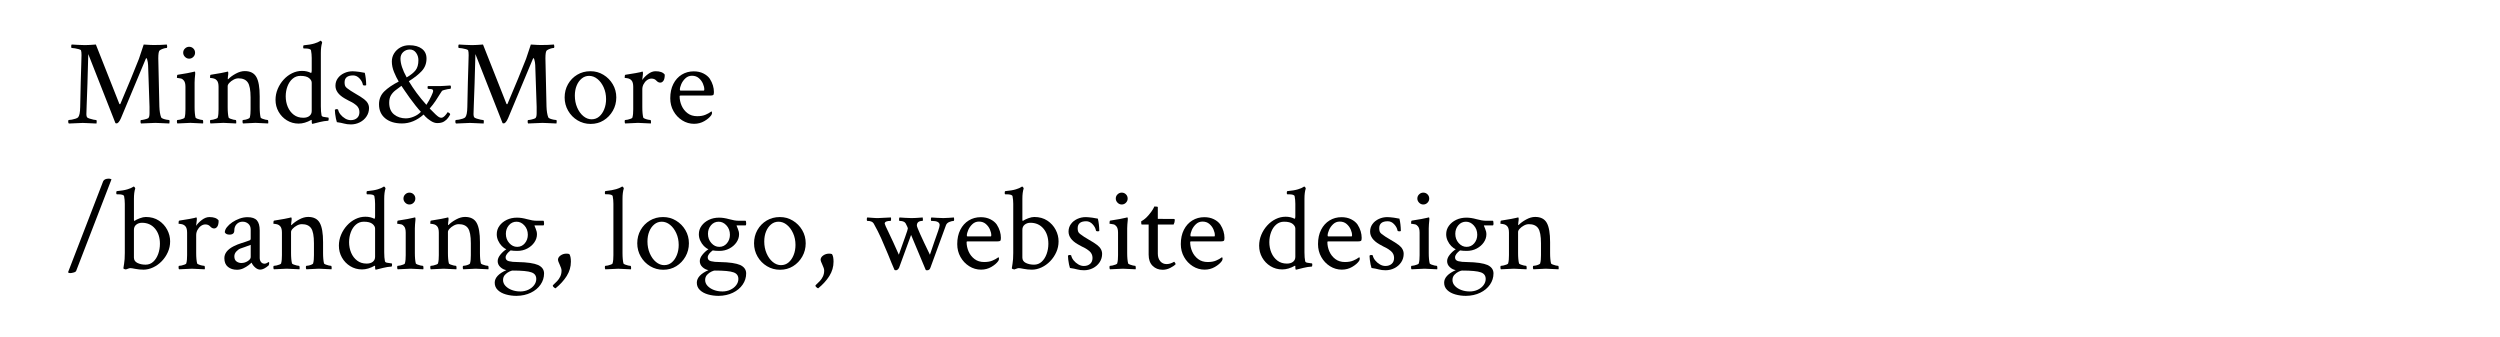 <?xml version="1.0" encoding="UTF-8"?><svg id="Layer_2" xmlns="http://www.w3.org/2000/svg" viewBox="0 0 1440 193.89"><defs><style>.cls-1{fill:#fff;}</style></defs><g id="Layer_1-2"><rect class="cls-1" width="1440" height="193.89"/><g><path d="m39.62,71.11c-.23-.23-.34-.57-.34-1.03,0-.64.11-.96.34-.96.46,0,1.05-.07,1.78-.21.73-.14,1.44-.32,2.12-.55.68-.23,1.16-.48,1.44-.75.77-.82,1.18-2.8,1.23-5.95.09-5.29.19-10.04.31-14.25.11-4.21.22-7.68.31-10.39.09-2.71.14-4.45.14-5.23,0-1.23-.09-2.14-.27-2.73-.09-.27-.49-.51-1.2-.72-.71-.21-1.47-.38-2.29-.51s-1.46-.21-1.91-.21c-.18,0-.27-.32-.27-.96,0-.5.09-.84.27-1.03,1.09.05,2.3.11,3.62.21,1.32.09,2.67.14,4.03.14.87,0,1.81-.03,2.84-.1s2.18-.15,3.45-.24c.36,1,4.88,12.42,13.54,34.25.09.09.18.14.27.14.18,0,.3-.09.34-.27,2.23-5.24,4.24-10.03,6.02-14.36,1.78-4.33,3.33-8.18,4.65-11.55l2.73-8.2c1.46.09,2.65.16,3.59.21.93.05,1.63.07,2.08.07,1.41,0,2.76-.02,4.03-.07,1.28-.04,2.48-.11,3.62-.21.14.41.21.75.21,1.03,0,.64-.11.96-.34.96h-.14c-.5,0-1.16.15-1.98.44-.82.3-1.44.6-1.85.92-.55.41-.82,1.94-.82,4.58l.62,27.75c.09,2.64.43,4.74,1.03,6.29.14.27.5.52,1.09.75.59.23,1.24.41,1.95.55.71.14,1.22.21,1.54.21.18,0,.27.32.27.96,0,.32-.05.66-.14,1.03-2.28-.09-4.09-.17-5.43-.24-1.34-.07-2.25-.1-2.7-.1l-8.2.34c-.18-.18-.27-.55-.27-1.09,0-.59.09-.89.27-.89.46,0,1.15-.11,2.08-.34.93-.23,1.61-.46,2.02-.68.55-.36.82-1.34.82-2.94v-3.62l-.82-24.06c0-.5-.06-1.06-.17-1.67-.11-.62-.24-1.16-.38-1.64s-.3-.72-.48-.72c-.09,0-.21.16-.34.48l-14.29,34.18c-.87,1.96-1.71,2.94-2.53,2.94-.05,0-.25-.05-.62-.14l-15.65-39.79c-.14,6.43-.3,12.16-.48,17.19-.18,5.04-.33,9.08-.44,12.13-.11,3.05-.17,4.83-.17,5.33,0,.82.14,1.41.41,1.78.18.23.64.47,1.37.72.73.25,1.49.46,2.29.62.8.16,1.33.24,1.61.24.18,0,.27.34.27,1.03,0,.27-.05.59-.14.96-2.28-.09-4.08-.17-5.4-.24-1.32-.07-2.17-.1-2.53-.1l-8,.34Z"/><path d="m102.17,71.11c-.18-.18-.27-.57-.27-1.16,0-.55.09-.82.27-.82.36,0,.87-.07,1.5-.21.64-.14,1.23-.32,1.78-.55.55-.23.84-.43.89-.62.18-.64.31-1.37.38-2.19s.1-1.69.1-2.6v-12.92c0-1.73-.32-2.96-.96-3.69-.46-.59-1-.97-1.64-1.13-.64-.16-1.19-.25-1.64-.27-.46-.02-.68-.08-.68-.17,0-1.09.14-1.66.41-1.71,2.42-.36,4.26-.67,5.54-.92,1.28-.25,2.42-.49,3.42-.72l.82-.21c.18-.04.3.14.34.55.04.41.04.71,0,.89-.09.91-.17,1.78-.24,2.6s-.1,1.6-.1,2.32v14.08c0,1.32.04,2.48.14,3.49.09,1,.23,1.87.41,2.6.09.18.41.39.96.62.55.23,1.14.41,1.78.55.64.14,1.09.21,1.37.21.14,0,.23.27.27.82.04.55.02.93-.07,1.16l-7.31-.34-7.45.34Zm6.77-37.32c-.91,0-1.71-.34-2.39-1.03s-1.03-1.48-1.03-2.39c0-.96.34-1.77,1.03-2.43.68-.66,1.48-.99,2.39-.99.96,0,1.77.33,2.43.99.66.66.99,1.47.99,2.43s-.33,1.71-.99,2.39c-.66.68-1.47,1.03-2.43,1.03Z"/><path d="m121.24,71.11c-.18-.18-.27-.57-.27-1.16,0-.55.09-.82.27-.82.36,0,.87-.07,1.5-.21.64-.14,1.23-.32,1.78-.55.55-.23.84-.43.89-.62.18-.64.31-1.37.38-2.19s.1-1.69.1-2.6v-12.92c0-1.73-.32-2.96-.96-3.69-.46-.55-.99-.91-1.61-1.09-.62-.18-1.16-.28-1.64-.31-.48-.02-.72-.08-.72-.17,0-1.09.14-1.66.41-1.71,2.42-.36,4.38-.69,5.88-.99,1.5-.3,2.44-.49,2.8-.58l1.09-.27c.18-.04.3.14.34.55.04.41.04.71,0,.89-.09.64-.16,1.19-.21,1.64-.05.46-.07.82-.07,1.09,0,.18.04.27.14.27.04,0,.11-.04.21-.14,1.05-1.09,2.47-2.13,4.27-3.11,1.8-.98,3.52-1.47,5.16-1.47,3.19,0,5.42,1.14,6.7,3.42,1.28,2.28,1.91,5.97,1.91,11.07v6.22c0,1.32.04,2.48.14,3.49.09,1,.23,1.87.41,2.6.09.18.41.39.96.62.55.23,1.14.41,1.78.55.64.14,1.09.21,1.37.21.14,0,.23.27.27.82.04.55.02.93-.07,1.16l-7.31-.34-7.18.34c-.18-.18-.27-.57-.27-1.16,0-.55.09-.82.27-.82.36,0,.84-.07,1.44-.21.59-.14,1.14-.32,1.64-.55.5-.23.77-.43.82-.62.18-.64.31-1.37.38-2.19s.1-1.69.1-2.6v-6.84c0-4.24-.55-7.13-1.64-8.68-1.09-1.55-2.87-2.32-5.33-2.32-.96,0-1.91.26-2.87.79-.96.52-1.75,1.13-2.39,1.81-.64.68-.96,1.32-.96,1.91v12.03c0,1.32.04,2.48.14,3.49.09,1,.23,1.87.41,2.6.09.18.41.39.96.62.55.23,1.14.41,1.78.55.64.14,1.09.21,1.37.21.14,0,.23.27.27.82.04.55.02.93-.07,1.16l-7.31-.34-7.45.34Z"/><path d="m179.96,71.32c-.27,0-.41-.39-.41-1.16v-.82c0-.23-.09-.32-.27-.27-2.51,1.41-4.92,2.12-7.25,2.12-2.51,0-4.77-.63-6.8-1.88-2.03-1.25-3.62-2.92-4.79-4.99-1.16-2.07-1.74-4.34-1.74-6.8,0-2.19.42-4.28,1.26-6.29.84-2,1.98-3.79,3.42-5.37s3.06-2.8,4.89-3.69c1.82-.89,3.71-1.33,5.67-1.33s3.67.39,5.13,1.16c.32,0,.48-.41.48-1.23v-7.38c0-1.55-.14-3.01-.41-4.38-.18-.73-1.34-1.09-3.49-1.09h-.62c-.27,0-.41-.25-.41-.75,0-.73.14-1.09.41-1.09,2.55-.23,4.57-.57,6.05-1.03,1.48-.46,2.54-.91,3.18-1.37l.27-.21h.14c.18,0,.36.13.55.38.18.25.3.49.34.72-.5,1.5-.75,3.49-.75,5.95v30.76c0,2.14.14,3.87.41,5.2.14.46.54.74,1.2.85.66.11,1.36.22,2.08.31l.62.07c.14.05.21.32.21.82,0,.68-.14,1.03-.41,1.03-1.5.09-3.05.33-4.65.72-1.6.39-2.83.69-3.69.92l-.62.14Zm-5.33-3.49c1.55,0,2.76-.35,3.62-1.06.87-.71,1.3-1.65,1.3-2.84v-16.27c0-.96-.51-1.86-1.54-2.7-1.03-.84-2.68-1.26-4.96-1.26-1.73,0-3.24.55-4.51,1.64-1.28,1.09-2.26,2.54-2.94,4.34-.68,1.8-1.03,3.75-1.03,5.84s.4,4.22,1.2,6.08c.8,1.87,1.95,3.37,3.45,4.51,1.5,1.14,3.3,1.71,5.4,1.71Z"/><path d="m202.04,71.66c-1.41,0-2.69-.16-3.83-.48-1.14-.32-2.53-.59-4.17-.82-.18-.5-.37-1.18-.55-2.05-.18-.87-.33-1.78-.44-2.73-.11-.96-.17-1.73-.17-2.32.36-.27.64-.41.82-.41.68,0,1.05.14,1.09.41.18.91.64,1.82,1.37,2.73.73.91,1.62,1.67,2.67,2.29,1.05.62,2.12.92,3.21.92,1.46,0,2.65-.4,3.59-1.2.93-.8,1.4-1.95,1.4-3.45,0-1.59-.62-2.92-1.85-3.96-.96-.77-1.77-1.33-2.43-1.67-.66-.34-1.3-.66-1.91-.96-.62-.3-1.38-.72-2.29-1.26-3.55-2.05-5.33-4.49-5.33-7.31,0-1.64.46-3.09,1.37-4.34.91-1.25,2.13-2.23,3.66-2.94,1.53-.71,3.16-1.06,4.89-1.06.5,0,1.07.03,1.71.1.64.07,1.34.15,2.12.24.77.14,1.41.25,1.91.34.5.09.91.16,1.23.21.5,2.1.77,4.42.82,6.97,0,.23-.3.34-.89.34-.64,0-.98-.16-1.03-.48-.23-1.28-.88-2.48-1.95-3.62-1.07-1.14-2.29-1.71-3.66-1.71-3.28,0-4.92,1.34-4.92,4.03,0,.68.08,1.29.24,1.81.16.52.54,1.01,1.13,1.47,1.41,1.09,3.09,2.19,5.02,3.28,1.94,1.09,3.54,2.12,4.82,3.08,1.91,1.46,2.87,3.17,2.87,5.13,0,1.78-.48,3.38-1.44,4.82s-2.23,2.56-3.83,3.38c-1.6.82-3.35,1.23-5.26,1.23Z"/><path d="m231.57,71.11c-4.06,0-7.28-.98-9.67-2.94-2.39-1.96-3.59-4.65-3.59-8.07,0-2.96,1-5.43,3.01-7.42,2-1.98,4.79-3.88,8.34-5.71-.96-1.59-1.86-3.42-2.7-5.47-.84-2.05-1.26-4.08-1.26-6.08,0-1.73.44-3.3,1.33-4.72.89-1.41,2.08-2.54,3.59-3.38,1.5-.84,3.21-1.26,5.13-1.26,3.05,0,5.47.67,7.25,2.02,1.78,1.34,2.67,3.22,2.67,5.64,0,2.78-.89,5.15-2.67,7.11-1.78,1.96-4.28,3.94-7.52,5.95,1.32,2.23,2.83,4.49,4.51,6.77,1.69,2.28,3.55,4.56,5.61,6.84.59-.87,1.12-1.72,1.57-2.56.46-.84.87-1.65,1.23-2.43.73-1.5,1.09-2.51,1.09-3.01,0-.64-.38-.99-1.13-1.06s-1.4-.12-1.95-.17c-.09-.27-.14-.55-.14-.82,0-.36.07-.62.21-.75h5.4c1.59,0,3.02-.04,4.27-.14,1.25-.09,2.33-.16,3.25-.21.23.14.34.43.34.89,0,.68-.14,1.03-.41,1.03-.37,0-.88.07-1.54.21-.66.14-1.29.29-1.88.44-.59.16-1.03.33-1.3.51-.18.18-.59.81-1.23,1.88-.64,1.07-1.46,2.36-2.46,3.86-1,1.5-2.14,2.99-3.42,4.44,1.46,1.5,2.59,2.63,3.38,3.38.8.75,1.44,1.26,1.91,1.54s.95.41,1.4.41c.64,0,1.33-.39,2.08-1.16.75-.77,1.24-1.44,1.47-1.98.36,0,.72.14,1.06.41s.51.55.51.82c-.27.55-.68,1.21-1.23,1.98-.55.78-1.31,1.47-2.29,2.08-.98.62-2.29.92-3.93.92-1.19,0-2.43-.42-3.73-1.26-1.3-.84-2.31-1.65-3.04-2.43l-1.09-1.23c-3.87,3.42-8.02,5.13-12.44,5.13Zm2.32-2.94c1.41,0,2.93-.34,4.55-1.03,1.62-.68,2.95-1.59,4-2.73-.87-.91-1.88-2.1-3.04-3.55-1.16-1.46-2.3-2.96-3.42-4.51-1.12-1.55-2.08-2.94-2.91-4.17l-1.85-2.73c-1.28.91-2.45,1.79-3.52,2.63-1.07.84-1.93,1.81-2.56,2.91-.64,1.09-.96,2.48-.96,4.17,0,3.01.93,5.26,2.8,6.77,1.87,1.5,4.17,2.26,6.9,2.26Zm.34-23.58c2.37-1.37,4.09-2.75,5.16-4.14,1.07-1.39,1.61-3.32,1.61-5.78,0-1.64-.46-3.08-1.37-4.31-.91-1.23-2.1-1.85-3.55-1.85s-2.78.49-3.83,1.47c-1.05.98-1.57,2.25-1.57,3.79,0,2.92,1.18,6.52,3.55,10.8Z"/><path d="m262.61,71.11c-.23-.23-.34-.57-.34-1.03,0-.64.11-.96.34-.96.46,0,1.05-.07,1.78-.21.73-.14,1.44-.32,2.12-.55.68-.23,1.16-.48,1.44-.75.77-.82,1.18-2.8,1.23-5.95.09-5.29.19-10.04.31-14.25.11-4.21.22-7.68.31-10.39.09-2.71.14-4.45.14-5.23,0-1.23-.09-2.14-.27-2.73-.09-.27-.49-.51-1.2-.72-.71-.21-1.47-.38-2.29-.51s-1.46-.21-1.91-.21c-.18,0-.27-.32-.27-.96,0-.5.09-.84.27-1.03,1.09.05,2.3.11,3.62.21,1.32.09,2.67.14,4.03.14.87,0,1.81-.03,2.84-.1s2.18-.15,3.45-.24c.36,1,4.88,12.42,13.54,34.25.09.09.18.14.27.14.18,0,.3-.09.34-.27,2.23-5.24,4.24-10.03,6.02-14.36,1.78-4.33,3.33-8.18,4.65-11.55l2.73-8.2c1.46.09,2.65.16,3.59.21.93.05,1.63.07,2.08.07,1.41,0,2.76-.02,4.03-.07,1.28-.04,2.48-.11,3.62-.21.14.41.21.75.21,1.03,0,.64-.11.96-.34.96h-.14c-.5,0-1.16.15-1.98.44-.82.3-1.44.6-1.85.92-.55.41-.82,1.94-.82,4.58l.62,27.75c.09,2.64.43,4.74,1.03,6.29.14.27.5.52,1.09.75.59.23,1.24.41,1.95.55.71.14,1.22.21,1.54.21.18,0,.27.32.27.96,0,.32-.05.66-.14,1.03-2.28-.09-4.09-.17-5.43-.24-1.34-.07-2.25-.1-2.7-.1l-8.2.34c-.18-.18-.27-.55-.27-1.09,0-.59.09-.89.27-.89.46,0,1.15-.11,2.08-.34.93-.23,1.61-.46,2.02-.68.55-.36.82-1.34.82-2.94v-3.62l-.82-24.06c0-.5-.06-1.06-.17-1.67-.11-.62-.24-1.16-.38-1.64s-.3-.72-.48-.72c-.09,0-.21.16-.34.48l-14.29,34.18c-.87,1.96-1.71,2.94-2.53,2.94-.05,0-.25-.05-.62-.14l-15.65-39.79c-.14,6.43-.3,12.16-.48,17.19-.18,5.04-.33,9.08-.44,12.13-.11,3.05-.17,4.83-.17,5.33,0,.82.14,1.41.41,1.78.18.23.64.47,1.37.72.73.25,1.49.46,2.29.62.8.16,1.33.24,1.61.24.18,0,.27.34.27,1.03,0,.27-.05.59-.14.96-2.28-.09-4.08-.17-5.4-.24-1.32-.07-2.17-.1-2.53-.1l-8,.34Z"/><path d="m340.2,71.38c-2.73,0-5.24-.68-7.52-2.05-2.28-1.37-4.09-3.21-5.43-5.54-1.34-2.32-2.02-4.88-2.02-7.66s.65-5.38,1.95-7.66c1.3-2.28,3.06-4.09,5.3-5.43,2.23-1.34,4.76-2.02,7.59-2.02s5.23.68,7.49,2.05,4.06,3.19,5.4,5.47c1.34,2.28,2.02,4.81,2.02,7.59s-.66,5.33-1.98,7.66c-1.32,2.32-3.09,4.17-5.3,5.54-2.21,1.37-4.71,2.05-7.49,2.05Zm.62-2.67c1.64,0,3.08-.52,4.31-1.57,1.23-1.05,2.2-2.46,2.91-4.24.71-1.78,1.06-3.71,1.06-5.81,0-2.46-.46-4.71-1.37-6.73-.91-2.03-2.11-3.65-3.59-4.85-1.48-1.21-3.09-1.81-4.82-1.81-1.6,0-3.02.51-4.27,1.54-1.25,1.03-2.22,2.39-2.91,4.1s-1.03,3.63-1.03,5.78c0,2.46.44,4.73,1.33,6.8.89,2.07,2.07,3.73,3.55,4.96,1.48,1.23,3.09,1.85,4.82,1.85Z"/><path d="m360.09,71.11c-.18-.18-.27-.57-.27-1.16,0-.55.09-.82.27-.82.36,0,.87-.07,1.5-.21.64-.14,1.23-.32,1.78-.55.55-.23.84-.43.89-.62.18-.64.31-1.37.38-2.19s.1-1.69.1-2.6v-12.92c0-1.73-.32-2.96-.96-3.69-.46-.55-.99-.91-1.61-1.09-.62-.18-1.16-.28-1.64-.31-.48-.02-.72-.08-.72-.17,0-1.09.14-1.66.41-1.71,4.97-.77,7.84-1.28,8.61-1.5l1.16-.34c.18-.04.3.14.34.55.04.41.04.71,0,.89l-.41,3.42c.82-1.23,1.95-2.38,3.38-3.45,1.44-1.07,2.86-1.61,4.27-1.61,2.64,0,4.42.66,5.33,1.98,0,1.6-.25,2.76-.75,3.49-.5.73-1.12,1.09-1.85,1.09-.82,0-1.57-.39-2.26-1.16-.68-.77-1.62-1.16-2.8-1.16-.91,0-1.78.31-2.6.92s-1.47,1.39-1.95,2.32c-.48.93-.72,1.9-.72,2.91v10.25c0,1.32.04,2.48.14,3.49.09,1,.23,1.87.41,2.6.09.18.41.39.96.62.55.23,1.15.41,1.81.55.66.14,1.13.21,1.4.21.14,0,.23.27.27.82.04.55.02.93-.07,1.16l-7.38-.34-7.45.34Z"/><path d="m399.87,71.32c-2.51,0-4.81-.66-6.9-1.98-2.1-1.32-3.77-3.09-5.02-5.3-1.25-2.21-1.88-4.68-1.88-7.42,0-3.19.59-5.95,1.78-8.27,1.18-2.32,2.8-4.11,4.85-5.37,2.05-1.25,4.35-1.88,6.9-1.88,2.1,0,3.94.4,5.54,1.2,1.59.8,2.83,1.81,3.69,3.04.82,1.28,1.42,2.56,1.81,3.86.39,1.3.58,2.59.58,3.86,0,.91-.14,1.47-.41,1.67s-.8.31-1.57.31h-17.23c-.37,0-.55.11-.55.34,0,1.91.39,3.75,1.16,5.5.77,1.75,1.91,3.2,3.42,4.34,1.5,1.14,3.35,1.71,5.54,1.71,1.91,0,3.52-.28,4.82-.85,1.3-.57,2.24-1.08,2.84-1.54l.48-.34c.27,0,.41.3.41.89,0,.32-.14.73-.41,1.23-.91,1.28-2.26,2.43-4.03,3.45s-3.71,1.54-5.81,1.54Zm-7.86-19.14h13.33c.23,0,.34-.23.34-.68,0-1-.26-2.11-.79-3.32-.52-1.21-1.31-2.27-2.36-3.18-1.05-.91-2.37-1.37-3.96-1.37-1.46,0-2.71.49-3.76,1.47-1.05.98-1.85,2.1-2.39,3.35-.55,1.25-.82,2.34-.82,3.25,0,.32.14.48.41.48Z"/><path d="m40.44,157.3c-.23,0-.43-.02-.62-.07-.18-.05-.39-.18-.62-.41l20.23-52.43c.46-1,1.57-1.5,3.35-1.5.41,0,.89.14,1.44.41l-20.23,52.43c-.09.55-.57.95-1.44,1.2-.87.25-1.57.38-2.12.38Z"/><path d="m82.55,155.32c-1.55,0-3.07-.15-4.55-.44-1.48-.3-2.45-.44-2.91-.44-.41,0-.91.13-1.5.38-.59.25-.96.38-1.09.38-.18,0-.47-.07-.85-.21-.39-.14-.58-.3-.58-.48,0-.27.14-1.15.41-2.63.27-1.48.41-3.54.41-6.19v-28.3c0-1.55-.14-3.01-.41-4.38-.18-.73-1.34-1.09-3.49-1.09h-.62c-.27,0-.41-.25-.41-.75,0-.73.14-1.09.41-1.09,2.55-.23,4.57-.57,6.05-1.03,1.48-.46,2.54-.91,3.18-1.37l.27-.21h.14c.18,0,.36.13.55.38.18.25.3.49.34.72-.5,1.5-.75,3.49-.75,5.95v11.96c0,.5.07.75.21.75.04,0,.08-.01.1-.03s.06-.03.1-.03c.64-.46,1.62-.93,2.94-1.44,1.32-.5,2.48-.75,3.49-.75,2.92,0,5.42.7,7.52,2.08,2.1,1.39,3.7,3.16,4.82,5.3,1.12,2.14,1.67,4.35,1.67,6.63s-.43,4.26-1.3,6.22c-.87,1.96-2.04,3.7-3.52,5.23-1.48,1.53-3.14,2.72-4.99,3.59-1.85.87-3.73,1.3-5.64,1.3Zm1.3-2.87c1.73,0,3.21-.57,4.44-1.71,1.23-1.14,2.18-2.63,2.84-4.48.66-1.85.99-3.79.99-5.84,0-3.6-.95-6.52-2.84-8.75-1.89-2.23-4.39-3.35-7.49-3.35-1.28,0-2.37.35-3.28,1.06-.91.71-1.37,1.72-1.37,3.04v15.93c0,1.41.67,2.45,2.02,3.11,1.34.66,2.91.99,4.68.99Z"/><path d="m103.12,155.11c-.18-.18-.27-.57-.27-1.16,0-.55.09-.82.27-.82.36,0,.87-.07,1.5-.21.64-.14,1.23-.32,1.78-.55.55-.23.84-.43.89-.62.18-.64.31-1.37.38-2.19s.1-1.69.1-2.6v-12.92c0-1.73-.32-2.96-.96-3.69-.46-.55-.99-.91-1.61-1.09-.62-.18-1.16-.28-1.64-.31-.48-.02-.72-.08-.72-.17,0-1.09.14-1.66.41-1.71,4.97-.77,7.84-1.28,8.61-1.5l1.16-.34c.18-.04.3.14.34.55.04.41.04.71,0,.89l-.41,3.42c.82-1.23,1.95-2.38,3.38-3.45,1.44-1.07,2.86-1.61,4.27-1.61,2.64,0,4.42.66,5.33,1.98,0,1.6-.25,2.76-.75,3.49-.5.73-1.12,1.09-1.85,1.09-.82,0-1.57-.39-2.26-1.16-.68-.77-1.62-1.16-2.8-1.16-.91,0-1.78.31-2.6.92s-1.47,1.39-1.95,2.32c-.48.93-.72,1.9-.72,2.91v10.25c0,1.32.04,2.48.14,3.49.09,1,.23,1.87.41,2.6.09.18.41.39.96.62.55.23,1.15.41,1.81.55.66.14,1.13.21,1.4.21.14,0,.23.27.27.82.04.55.02.93-.07,1.16l-7.38-.34-7.45.34Z"/><path d="m136.48,155.38c-2.1,0-3.83-.56-5.2-1.67-1.37-1.12-2.05-2.79-2.05-5.02,0-2.73,1.78-5.01,5.33-6.84,1.55-.77,3.09-1.39,4.61-1.85,1.53-.46,3.06-.98,4.61-1.57.41-.14.62-.48.62-1.03v-5.13c0-1.46-.46-2.59-1.37-3.38-.91-.8-2.01-1.2-3.28-1.2-1.37,0-2.51.47-3.42,1.4-.91.93-1.37,2.15-1.37,3.66,0,1.6-.93,2.39-2.8,2.39-1.32,0-2.21-.43-2.67-1.3,0-.96.4-1.95,1.2-2.97.8-1.03,1.83-1.97,3.11-2.84,1.28-.87,2.68-1.57,4.2-2.12,1.53-.55,3.04-.82,4.55-.82,2.51,0,4.31.6,5.4,1.81,1.09,1.21,1.64,3.16,1.64,5.84v15.79c0,.96.25,1.75.75,2.39.5.64,1.18.96,2.05.96.59,0,1.39-.32,2.39-.96.18,0,.27.18.27.55,0,.59-.11,1.07-.34,1.44-1.87,1.6-3.46,2.39-4.79,2.39-1.05,0-2.05-.43-3.01-1.3-.96-.87-1.62-1.78-1.98-2.73-.23.18-.51.42-.85.72-.34.3-.63.54-.85.72-.96.73-1.99,1.36-3.11,1.88-1.12.52-2.34.79-3.66.79Zm2.6-3.9c1.28,0,2.48-.36,3.62-1.09,1.14-.73,1.71-1.5,1.71-2.32v-7.04c-1.19.46-2.31.87-3.38,1.23-1.07.37-1.93.66-2.56.89-.82.32-1.61.89-2.36,1.71s-1.13,1.75-1.13,2.8c0,1.37.42,2.35,1.26,2.94.84.59,1.79.89,2.84.89Z"/><path d="m157.74,155.11c-.18-.18-.27-.57-.27-1.16,0-.55.09-.82.27-.82.36,0,.87-.07,1.5-.21.64-.14,1.23-.32,1.78-.55.55-.23.84-.43.89-.62.18-.64.31-1.37.38-2.19s.1-1.69.1-2.6v-12.92c0-1.73-.32-2.96-.96-3.69-.46-.55-.99-.91-1.61-1.09-.62-.18-1.16-.28-1.64-.31-.48-.02-.72-.08-.72-.17,0-1.09.14-1.66.41-1.71,2.42-.36,4.38-.69,5.88-.99,1.5-.3,2.44-.49,2.8-.58l1.09-.27c.18-.04.3.14.34.55.04.41.04.71,0,.89-.09.64-.16,1.19-.21,1.64-.05.46-.07.82-.07,1.09,0,.18.04.27.14.27.04,0,.11-.04.21-.14,1.05-1.09,2.47-2.13,4.27-3.11,1.8-.98,3.52-1.47,5.16-1.47,3.19,0,5.42,1.14,6.7,3.42,1.28,2.28,1.91,5.97,1.91,11.07v6.22c0,1.32.04,2.48.14,3.49.09,1,.23,1.87.41,2.6.09.18.41.39.96.62.55.23,1.14.41,1.78.55.64.14,1.09.21,1.37.21.14,0,.23.27.27.82.04.55.02.93-.07,1.16l-7.31-.34-7.18.34c-.18-.18-.27-.57-.27-1.16,0-.55.09-.82.27-.82.36,0,.84-.07,1.44-.21.59-.14,1.14-.32,1.64-.55.5-.23.77-.43.82-.62.18-.64.31-1.37.38-2.19s.1-1.69.1-2.6v-6.84c0-4.24-.55-7.13-1.64-8.68-1.09-1.55-2.87-2.32-5.33-2.32-.96,0-1.91.26-2.87.79-.96.52-1.75,1.13-2.39,1.81-.64.68-.96,1.32-.96,1.91v12.03c0,1.32.04,2.48.14,3.49.09,1,.23,1.87.41,2.6.09.18.41.39.96.62.55.23,1.14.41,1.78.55.64.14,1.09.21,1.37.21.14,0,.23.27.27.82.04.55.02.93-.07,1.16l-7.31-.34-7.45.34Z"/><path d="m216.46,155.32c-.27,0-.41-.39-.41-1.16v-.82c0-.23-.09-.32-.27-.27-2.51,1.41-4.92,2.12-7.25,2.12-2.51,0-4.77-.63-6.8-1.88-2.03-1.25-3.62-2.92-4.79-4.99-1.16-2.07-1.74-4.34-1.74-6.8,0-2.19.42-4.28,1.26-6.29.84-2,1.98-3.79,3.42-5.37s3.06-2.8,4.89-3.69c1.82-.89,3.71-1.33,5.67-1.33s3.67.39,5.13,1.16c.32,0,.48-.41.48-1.23v-7.38c0-1.55-.14-3.01-.41-4.38-.18-.73-1.34-1.09-3.49-1.09h-.62c-.27,0-.41-.25-.41-.75,0-.73.14-1.09.41-1.09,2.55-.23,4.57-.57,6.05-1.03,1.48-.46,2.54-.91,3.18-1.37l.27-.21h.14c.18,0,.36.13.55.38.18.25.3.49.34.72-.5,1.5-.75,3.49-.75,5.95v30.76c0,2.14.14,3.87.41,5.2.14.46.54.74,1.2.85.66.11,1.36.22,2.08.31l.62.07c.14.05.21.32.21.82,0,.68-.14,1.03-.41,1.03-1.5.09-3.05.33-4.65.72-1.6.39-2.83.69-3.69.92l-.62.14Zm-5.33-3.49c1.55,0,2.76-.35,3.62-1.06.87-.71,1.3-1.65,1.3-2.84v-16.27c0-.96-.51-1.86-1.54-2.7-1.03-.84-2.68-1.26-4.96-1.26-1.73,0-3.24.55-4.51,1.64-1.28,1.09-2.26,2.54-2.94,4.34-.68,1.8-1.03,3.75-1.03,5.84s.4,4.22,1.2,6.08c.8,1.87,1.95,3.37,3.45,4.51,1.5,1.14,3.3,1.71,5.4,1.71Z"/><path d="m229.04,155.11c-.18-.18-.27-.57-.27-1.16,0-.55.09-.82.27-.82.36,0,.87-.07,1.5-.21.64-.14,1.23-.32,1.78-.55.55-.23.84-.43.89-.62.18-.64.31-1.37.38-2.19s.1-1.69.1-2.6v-12.92c0-1.73-.32-2.96-.96-3.69-.46-.59-1-.97-1.64-1.13-.64-.16-1.19-.25-1.64-.27-.46-.02-.68-.08-.68-.17,0-1.09.14-1.66.41-1.71,2.42-.36,4.26-.67,5.54-.92,1.28-.25,2.42-.49,3.42-.72l.82-.21c.18-.04.3.14.34.55.04.41.04.71,0,.89-.09.91-.17,1.78-.24,2.6s-.1,1.6-.1,2.32v14.08c0,1.32.04,2.48.14,3.49.09,1,.23,1.87.41,2.6.09.18.41.39.96.62.55.23,1.14.41,1.78.55.64.14,1.09.21,1.37.21.14,0,.23.27.27.82.04.55.02.93-.07,1.16l-7.31-.34-7.45.34Zm6.77-37.32c-.91,0-1.71-.34-2.39-1.03s-1.03-1.48-1.03-2.39c0-.96.34-1.77,1.03-2.43.68-.66,1.48-.99,2.39-.99.96,0,1.77.33,2.43.99.66.66.99,1.47.99,2.43s-.33,1.71-.99,2.39c-.66.68-1.47,1.03-2.43,1.03Z"/><path d="m248.11,155.11c-.18-.18-.27-.57-.27-1.16,0-.55.09-.82.27-.82.36,0,.87-.07,1.5-.21.64-.14,1.23-.32,1.78-.55.55-.23.84-.43.89-.62.18-.64.31-1.37.38-2.19s.1-1.69.1-2.6v-12.92c0-1.73-.32-2.96-.96-3.69-.46-.55-.99-.91-1.61-1.09-.62-.18-1.16-.28-1.64-.31-.48-.02-.72-.08-.72-.17,0-1.09.14-1.66.41-1.71,2.42-.36,4.38-.69,5.88-.99,1.5-.3,2.44-.49,2.8-.58l1.09-.27c.18-.04.3.14.34.55.04.41.04.71,0,.89-.09.64-.16,1.19-.21,1.64-.05.46-.07.82-.07,1.09,0,.18.04.27.14.27.04,0,.11-.04.21-.14,1.05-1.09,2.47-2.13,4.27-3.11,1.8-.98,3.52-1.47,5.16-1.47,3.19,0,5.42,1.14,6.7,3.42,1.28,2.28,1.91,5.97,1.91,11.07v6.22c0,1.32.04,2.48.14,3.49.09,1,.23,1.87.41,2.6.09.18.41.39.96.62.55.23,1.14.41,1.78.55.64.14,1.09.21,1.37.21.14,0,.23.27.27.82.04.55.02.93-.07,1.16l-7.31-.34-7.18.34c-.18-.18-.27-.57-.27-1.16,0-.55.09-.82.27-.82.36,0,.84-.07,1.44-.21.59-.14,1.14-.32,1.64-.55.5-.23.77-.43.82-.62.18-.64.31-1.37.38-2.19s.1-1.69.1-2.6v-6.84c0-4.24-.55-7.13-1.64-8.68-1.09-1.55-2.87-2.32-5.33-2.32-.96,0-1.91.26-2.87.79-.96.52-1.75,1.13-2.39,1.81-.64.68-.96,1.32-.96,1.91v12.03c0,1.32.04,2.48.14,3.49.09,1,.23,1.87.41,2.6.09.18.41.39.96.62.55.23,1.14.41,1.78.55.64.14,1.09.21,1.37.21.14,0,.23.27.27.82.04.55.02.93-.07,1.16l-7.31-.34-7.45.34Z"/><path d="m297.54,170.42c-2.14,0-4.18-.27-6.12-.82-1.94-.55-3.5-1.39-4.68-2.53-1.19-1.14-1.78-2.55-1.78-4.24,0-2.83,2.23-5.24,6.7-7.25-1.23-.18-2.37-.75-3.42-1.71-1.05-.96-1.57-2.12-1.57-3.49,0-1.18.51-2.42,1.54-3.69,1.03-1.28,2.18-2.32,3.45-3.14-.91-.36-1.79-.98-2.63-1.85-.84-.87-1.54-1.89-2.08-3.08-.55-1.18-.82-2.42-.82-3.69,0-1.82.52-3.45,1.57-4.89,1.05-1.44,2.45-2.57,4.2-3.42,1.75-.84,3.73-1.26,5.91-1.26,1.78,0,3.71.3,5.81.89,2.1.59,3.9.89,5.4.89h3.96c.27.05.41.62.41,1.71,0,.64-.14.96-.41.96h-4.85c-.18,0-.27.07-.27.21l.68,1.64c.5,1.14.75,2.23.75,3.28,0,1.64-.5,3.19-1.5,4.65-1,1.46-2.36,2.64-4.07,3.55-1.71.91-3.63,1.37-5.78,1.37-.73,0-1.41-.02-2.05-.07-.64-.04-1.23-.11-1.78-.21-.87.64-1.56,1.3-2.08,1.98-.52.68-.79,1.37-.79,2.05,0,1.14.64,1.87,1.91,2.19,1.28.32,2.92.48,4.92.48,2.83.05,5.23.22,7.21.51,1.98.3,3.54.7,4.68,1.2,2.28,1.09,3.42,2.71,3.42,4.85,0,2.32-.67,4.47-2.02,6.43-1.34,1.96-3.21,3.52-5.61,4.68s-5.14,1.77-8.24,1.81Zm1.98-2.53c1.82,0,3.44-.34,4.85-1.03,1.41-.68,2.52-1.57,3.32-2.67.8-1.09,1.2-2.26,1.2-3.49,0-1.91-.93-3.19-2.8-3.83-1.82-.68-5.45-1.03-10.87-1.03-.37,0-.99.21-1.88.62s-1.71,1.01-2.46,1.81c-.75.8-1.13,1.81-1.13,3.04s.48,2.42,1.44,3.42c.96,1,2.18,1.78,3.66,2.32,1.48.55,3.04.82,4.68.82Zm-1.64-25.7c1.78,0,3.25-.68,4.41-2.05s1.74-3.01,1.74-4.92c0-2.1-.65-3.87-1.95-5.33-1.3-1.46-2.81-2.19-4.55-2.19s-3.25.68-4.41,2.05-1.74,3.01-1.74,4.92c0,2.1.65,3.87,1.95,5.33,1.3,1.46,2.81,2.19,4.55,2.19Z"/><path d="m319.96,166.05c-.18,0-.49-.18-.92-.55-.43-.37-.65-.68-.65-.96,0-.14.25-.43.75-.89.5-.46,1.09-1.04,1.78-1.74.68-.71,1.28-1.57,1.78-2.6.5-1.03.75-2.18.75-3.45,0-.82-.34-1.94-1.03-3.35-.68-1.46-1.03-2.39-1.03-2.8,0-1,.5-1.86,1.5-2.56,1-.71,2.14-1.06,3.42-1.06.68,0,1.23.09,1.64.27.59.87.89,2.32.89,4.38,0,2.92-.8,5.65-2.39,8.2-1.6,2.55-3.74,4.92-6.43,7.11h-.07Z"/><path d="m348.67,155.11c-.18-.18-.27-.57-.27-1.16,0-.55.09-.82.27-.82.36,0,.87-.07,1.5-.21.64-.14,1.23-.32,1.78-.55.55-.23.84-.43.89-.62.18-.64.31-1.37.38-2.19s.1-1.69.1-2.6v-29.6c0-1.55-.14-3.01-.41-4.38-.18-.73-1.34-1.09-3.49-1.09h-.62c-.27,0-.41-.25-.41-.75,0-.73.14-1.09.41-1.09,2.73-.32,4.76-.68,6.08-1.09,1.32-.41,2.23-.77,2.73-1.09l.68-.41h.14c.18,0,.36.13.55.38.18.25.3.49.34.72-.5,1.5-.75,3.49-.75,5.95v31.17c0,1.32.04,2.48.14,3.49.09,1,.23,1.87.41,2.6.09.18.41.39.96.62.55.23,1.14.41,1.78.55.64.14,1.09.21,1.37.21.14,0,.23.27.27.82.04.55.02.93-.07,1.16l-7.31-.34-7.45.34Z"/><path d="m382.03,155.38c-2.73,0-5.24-.68-7.52-2.05-2.28-1.37-4.09-3.21-5.43-5.54-1.34-2.32-2.02-4.88-2.02-7.66s.65-5.38,1.95-7.66c1.3-2.28,3.06-4.09,5.3-5.43,2.23-1.34,4.76-2.02,7.59-2.02s5.23.68,7.49,2.05,4.06,3.19,5.4,5.47c1.34,2.28,2.02,4.81,2.02,7.59s-.66,5.33-1.98,7.66c-1.32,2.32-3.09,4.17-5.3,5.54-2.21,1.37-4.71,2.05-7.49,2.05Zm.62-2.67c1.64,0,3.08-.52,4.31-1.57,1.23-1.05,2.2-2.46,2.91-4.24.71-1.78,1.06-3.71,1.06-5.81,0-2.46-.46-4.71-1.37-6.73-.91-2.03-2.11-3.65-3.59-4.85-1.48-1.21-3.09-1.81-4.82-1.81-1.6,0-3.02.51-4.27,1.54-1.25,1.03-2.22,2.39-2.91,4.1s-1.03,3.63-1.03,5.78c0,2.46.44,4.73,1.33,6.8.89,2.07,2.07,3.73,3.55,4.96,1.48,1.23,3.09,1.85,4.82,1.85Z"/><path d="m413.95,170.42c-2.14,0-4.18-.27-6.12-.82-1.94-.55-3.5-1.39-4.68-2.53-1.19-1.14-1.78-2.55-1.78-4.24,0-2.83,2.23-5.24,6.7-7.25-1.23-.18-2.37-.75-3.42-1.71-1.05-.96-1.57-2.12-1.57-3.49,0-1.18.51-2.42,1.54-3.69,1.03-1.28,2.18-2.32,3.45-3.14-.91-.36-1.79-.98-2.63-1.85-.84-.87-1.54-1.89-2.08-3.08-.55-1.18-.82-2.42-.82-3.69,0-1.82.52-3.45,1.57-4.89,1.05-1.44,2.45-2.57,4.2-3.42,1.75-.84,3.73-1.26,5.91-1.26,1.78,0,3.71.3,5.81.89,2.1.59,3.9.89,5.4.89h3.96c.27.05.41.62.41,1.71,0,.64-.14.96-.41.96h-4.85c-.18,0-.27.07-.27.21l.68,1.64c.5,1.14.75,2.23.75,3.28,0,1.64-.5,3.19-1.5,4.65-1,1.46-2.36,2.64-4.07,3.55-1.71.91-3.63,1.37-5.78,1.37-.73,0-1.41-.02-2.05-.07-.64-.04-1.23-.11-1.78-.21-.87.64-1.56,1.3-2.08,1.98-.52.68-.79,1.37-.79,2.05,0,1.14.64,1.87,1.91,2.19,1.28.32,2.92.48,4.92.48,2.83.05,5.23.22,7.21.51,1.98.3,3.54.7,4.68,1.2,2.28,1.09,3.42,2.71,3.42,4.85,0,2.32-.67,4.47-2.02,6.43-1.34,1.96-3.21,3.52-5.61,4.68s-5.14,1.77-8.24,1.81Zm1.98-2.53c1.82,0,3.44-.34,4.85-1.03,1.41-.68,2.52-1.57,3.32-2.67.8-1.09,1.2-2.26,1.2-3.49,0-1.91-.93-3.19-2.8-3.83-1.82-.68-5.45-1.03-10.87-1.03-.37,0-.99.21-1.88.62s-1.71,1.01-2.46,1.81c-.75.8-1.13,1.81-1.13,3.04s.48,2.42,1.44,3.42c.96,1,2.18,1.78,3.66,2.32,1.48.55,3.04.82,4.68.82Zm-1.64-25.7c1.78,0,3.25-.68,4.41-2.05s1.74-3.01,1.74-4.92c0-2.1-.65-3.87-1.95-5.33-1.3-1.46-2.81-2.19-4.55-2.19s-3.25.68-4.41,2.05-1.74,3.01-1.74,4.92c0,2.1.65,3.87,1.95,5.33,1.3,1.46,2.81,2.19,4.55,2.19Z"/><path d="m449.3,155.38c-2.73,0-5.24-.68-7.52-2.05-2.28-1.37-4.09-3.21-5.43-5.54-1.34-2.32-2.02-4.88-2.02-7.66s.65-5.38,1.95-7.66c1.3-2.28,3.06-4.09,5.3-5.43,2.23-1.34,4.76-2.02,7.59-2.02s5.23.68,7.49,2.05,4.06,3.19,5.4,5.47c1.34,2.28,2.02,4.81,2.02,7.59s-.66,5.33-1.98,7.66c-1.32,2.32-3.09,4.17-5.3,5.54-2.21,1.37-4.71,2.05-7.49,2.05Zm.62-2.67c1.64,0,3.08-.52,4.31-1.57,1.23-1.05,2.2-2.46,2.91-4.24.71-1.78,1.06-3.71,1.06-5.81,0-2.46-.46-4.71-1.37-6.73-.91-2.03-2.11-3.65-3.59-4.85-1.48-1.21-3.09-1.81-4.82-1.81-1.6,0-3.02.51-4.27,1.54-1.25,1.03-2.22,2.39-2.91,4.1s-1.03,3.63-1.03,5.78c0,2.46.44,4.73,1.33,6.8.89,2.07,2.07,3.73,3.55,4.96,1.48,1.23,3.09,1.85,4.82,1.85Z"/><path d="m471.24,166.05c-.18,0-.49-.18-.92-.55-.43-.37-.65-.68-.65-.96,0-.14.25-.43.75-.89.5-.46,1.09-1.04,1.78-1.74.68-.71,1.28-1.57,1.78-2.6.5-1.03.75-2.18.75-3.45,0-.82-.34-1.94-1.03-3.35-.68-1.46-1.03-2.39-1.03-2.8,0-1,.5-1.86,1.5-2.56,1-.71,2.14-1.06,3.42-1.06.68,0,1.23.09,1.64.27.59.87.89,2.32.89,4.38,0,2.92-.8,5.65-2.39,8.2-1.6,2.55-3.74,4.92-6.43,7.11h-.07Z"/><path d="m516.02,155.66c-.5,0-.78-.09-.82-.27-.55-1.23-1.13-2.59-1.74-4.07-.62-1.48-1.26-3.09-1.95-4.82-1.41-3.42-2.73-6.5-3.96-9.26-1.23-2.76-2.67-5.59-4.31-8.51-.59-1-1.82-1.5-3.69-1.5-.18,0-.27-.3-.27-.89,0-.55.09-.91.27-1.09.96.05,2.03.13,3.21.24,1.18.11,2.37.15,3.55.1l6.84-.34c.09.18.12.56.1,1.13-.02.57-.1.85-.24.85-2.28,0-3.42.52-3.42,1.57,0,.32.75,2.02,2.26,5.09s3.46,7.35,5.88,12.82c1.59-4.51,2.86-8.07,3.79-10.66.93-2.6,1.4-4.08,1.4-4.44,0-.23-.13-.62-.38-1.16-.25-.55-.56-1.16-.92-1.85-.37-.55-.87-.91-1.5-1.09-.64-.18-1.3-.27-1.98-.27-.18,0-.27-.3-.27-.89,0-.55.09-.91.27-1.09.96.05,2.02.11,3.18.21,1.16.09,2.31.14,3.45.14,1.46,0,2.75-.04,3.86-.14,1.12-.09,2.06-.16,2.84-.21.09.37.14.75.14,1.16,0,.46-.07.73-.21.82-2.19,0-3.28.89-3.28,2.67,0,.91,2.51,6.52,7.52,16.82.91-2.83,1.8-5.43,2.67-7.83.87-2.39,1.57-4.4,2.12-6.02.55-1.62.82-2.7.82-3.25,0-1.59-1.5-2.39-4.51-2.39h-.27c-.18,0-.27-.3-.27-.89,0-.55.09-.91.27-1.09,1,.05,2.1.11,3.28.21,1.18.09,2.39.14,3.62.14,1.09,0,2.15-.04,3.18-.14,1.03-.09,1.99-.16,2.91-.21.09.37.14.71.14,1.03,0,.64-.11.96-.34.96-.59,0-1.39.19-2.39.58-1,.39-1.66,1.01-1.98,1.88l-8.96,24.47c-.32,1-.96,1.5-1.91,1.5-.5,0-.78-.09-.82-.27l-8.41-20.1-6.9,18.87c-.14.32-.38.65-.72.99s-.72.51-1.13.51Z"/><path d="m565.17,155.32c-2.51,0-4.81-.66-6.9-1.98-2.1-1.32-3.77-3.09-5.02-5.3-1.25-2.21-1.88-4.68-1.88-7.42,0-3.19.59-5.95,1.78-8.27,1.18-2.32,2.8-4.11,4.85-5.37,2.05-1.25,4.35-1.88,6.9-1.88,2.1,0,3.94.4,5.54,1.2,1.59.8,2.83,1.81,3.69,3.04.82,1.28,1.42,2.56,1.81,3.86.39,1.3.58,2.59.58,3.86,0,.91-.14,1.47-.41,1.67s-.8.31-1.57.31h-17.23c-.37,0-.55.11-.55.34,0,1.91.39,3.75,1.16,5.5.77,1.75,1.91,3.2,3.42,4.34,1.5,1.14,3.35,1.71,5.54,1.71,1.91,0,3.52-.28,4.82-.85,1.3-.57,2.24-1.08,2.84-1.54l.48-.34c.27,0,.41.3.41.89,0,.32-.14.73-.41,1.23-.91,1.28-2.26,2.43-4.03,3.45s-3.71,1.54-5.81,1.54Zm-7.86-19.14h13.33c.23,0,.34-.23.34-.68,0-1-.26-2.11-.79-3.32-.52-1.21-1.31-2.27-2.36-3.18-1.05-.91-2.37-1.37-3.96-1.37-1.46,0-2.71.49-3.76,1.47-1.05.98-1.85,2.1-2.39,3.35-.55,1.25-.82,2.34-.82,3.25,0,.32.14.48.41.48Z"/><path d="m594.29,155.32c-1.55,0-3.06-.15-4.55-.44-1.48-.3-2.45-.44-2.91-.44-.41,0-.91.13-1.5.38-.59.25-.96.38-1.09.38-.18,0-.47-.07-.85-.21-.39-.14-.58-.3-.58-.48,0-.27.14-1.15.41-2.63.27-1.48.41-3.54.41-6.19v-28.3c0-1.55-.14-3.01-.41-4.38-.18-.73-1.34-1.09-3.49-1.09h-.62c-.27,0-.41-.25-.41-.75,0-.73.14-1.09.41-1.09,2.55-.23,4.57-.57,6.05-1.03,1.48-.46,2.54-.91,3.18-1.37l.27-.21h.14c.18,0,.36.13.55.38.18.25.3.49.34.72-.5,1.5-.75,3.49-.75,5.95v11.96c0,.5.07.75.21.75.04,0,.08-.01.1-.03s.06-.03.1-.03c.64-.46,1.62-.93,2.94-1.44,1.32-.5,2.48-.75,3.49-.75,2.92,0,5.42.7,7.52,2.08,2.1,1.39,3.7,3.16,4.82,5.3,1.12,2.14,1.67,4.35,1.67,6.63s-.43,4.26-1.3,6.22c-.87,1.96-2.04,3.7-3.52,5.23-1.48,1.53-3.14,2.72-4.99,3.59-1.85.87-3.73,1.3-5.64,1.3Zm1.3-2.87c1.73,0,3.21-.57,4.44-1.71,1.23-1.14,2.18-2.63,2.84-4.48.66-1.85.99-3.79.99-5.84,0-3.6-.95-6.52-2.84-8.75-1.89-2.23-4.39-3.35-7.49-3.35-1.28,0-2.37.35-3.28,1.06-.91.71-1.37,1.72-1.37,3.04v15.93c0,1.41.67,2.45,2.02,3.11,1.34.66,2.9.99,4.68.99Z"/><path d="m624.3,155.66c-1.41,0-2.69-.16-3.83-.48-1.14-.32-2.53-.59-4.17-.82-.18-.5-.37-1.18-.55-2.05-.18-.87-.33-1.78-.44-2.73-.11-.96-.17-1.73-.17-2.32.36-.27.64-.41.82-.41.68,0,1.05.14,1.09.41.18.91.64,1.82,1.37,2.73.73.91,1.62,1.67,2.67,2.29,1.05.62,2.12.92,3.21.92,1.46,0,2.65-.4,3.59-1.2.93-.8,1.4-1.95,1.4-3.45,0-1.59-.62-2.92-1.85-3.96-.96-.77-1.77-1.33-2.43-1.67-.66-.34-1.3-.66-1.91-.96-.62-.3-1.38-.72-2.29-1.26-3.55-2.05-5.33-4.49-5.33-7.31,0-1.64.46-3.09,1.37-4.34.91-1.25,2.13-2.23,3.66-2.94,1.53-.71,3.16-1.06,4.89-1.06.5,0,1.07.03,1.71.1.64.07,1.34.15,2.12.24.77.14,1.41.25,1.91.34.5.09.91.16,1.23.21.5,2.1.77,4.42.82,6.97,0,.23-.3.34-.89.34-.64,0-.98-.16-1.03-.48-.23-1.28-.88-2.48-1.95-3.62-1.07-1.14-2.29-1.71-3.66-1.71-3.28,0-4.92,1.34-4.92,4.03,0,.68.08,1.29.24,1.81.16.52.54,1.01,1.13,1.47,1.41,1.09,3.09,2.19,5.02,3.28,1.94,1.09,3.54,2.12,4.82,3.08,1.91,1.46,2.87,3.17,2.87,5.13,0,1.78-.48,3.38-1.44,4.82s-2.23,2.56-3.83,3.38c-1.6.82-3.35,1.23-5.26,1.23Z"/><path d="m639.34,155.11c-.18-.18-.27-.57-.27-1.16,0-.55.09-.82.27-.82.36,0,.87-.07,1.5-.21.64-.14,1.23-.32,1.78-.55.55-.23.84-.43.89-.62.18-.64.31-1.37.38-2.19s.1-1.69.1-2.6v-12.92c0-1.73-.32-2.96-.96-3.69-.46-.59-1-.97-1.64-1.13-.64-.16-1.19-.25-1.64-.27-.46-.02-.68-.08-.68-.17,0-1.09.14-1.66.41-1.71,2.42-.36,4.26-.67,5.54-.92,1.28-.25,2.42-.49,3.42-.72l.82-.21c.18-.04.3.14.34.55.04.41.04.71,0,.89-.09.91-.17,1.78-.24,2.6s-.1,1.6-.1,2.32v14.08c0,1.32.04,2.48.14,3.49.09,1,.23,1.87.41,2.6.09.18.41.39.96.62.55.23,1.14.41,1.78.55.64.14,1.09.21,1.37.21.14,0,.23.27.27.82.04.55.02.93-.07,1.16l-7.31-.34-7.45.34Zm6.77-37.32c-.91,0-1.71-.34-2.39-1.03s-1.03-1.48-1.03-2.39c0-.96.34-1.77,1.03-2.43.68-.66,1.48-.99,2.39-.99.96,0,1.77.33,2.43.99.66.66.99,1.47.99,2.43s-.33,1.71-.99,2.39c-.66.68-1.47,1.03-2.43,1.03Z"/><path d="m669.62,155.38c-2.28,0-4.18-.75-5.71-2.26-1.53-1.5-2.29-3.65-2.29-6.43v-17.36h-3.96c-.23,0-.34-.48-.34-1.44,0-.27.02-.43.07-.48,1.37-.64,2.8-1.85,4.31-3.62,1.05-1.23,1.83-2.3,2.36-3.21.52-.91.79-1.46.79-1.64,1.37,0,2.05.11,2.05.34v6.77l5.4.07h3.83c.36,0,.55.21.55.62,0,.87-.23,1.73-.68,2.6h-9.09v16.75c0,1.82.47,3.28,1.4,4.38.93,1.09,2.15,1.64,3.66,1.64,1.41,0,2.83-.43,4.24-1.3.14-.09.34.1.62.58s.39.74.34.79c-.68.73-1.73,1.45-3.14,2.15-1.41.71-2.87,1.06-4.38,1.06Z"/><path d="m693.95,155.32c-2.51,0-4.81-.66-6.9-1.98-2.1-1.32-3.77-3.09-5.02-5.3-1.25-2.21-1.88-4.68-1.88-7.42,0-3.19.59-5.95,1.78-8.27,1.18-2.32,2.8-4.11,4.85-5.37,2.05-1.25,4.35-1.88,6.9-1.88,2.1,0,3.94.4,5.54,1.2,1.59.8,2.83,1.81,3.69,3.04.82,1.28,1.42,2.56,1.81,3.86.39,1.3.58,2.59.58,3.86,0,.91-.14,1.47-.41,1.67s-.8.31-1.57.31h-17.23c-.37,0-.55.11-.55.34,0,1.91.39,3.75,1.16,5.5.77,1.75,1.91,3.2,3.42,4.34,1.5,1.14,3.35,1.71,5.54,1.71,1.91,0,3.52-.28,4.82-.85,1.3-.57,2.24-1.08,2.84-1.54l.48-.34c.27,0,.41.3.41.89,0,.32-.14.73-.41,1.23-.91,1.28-2.26,2.43-4.03,3.45s-3.71,1.54-5.81,1.54Zm-7.86-19.14h13.33c.23,0,.34-.23.34-.68,0-1-.26-2.11-.79-3.32-.52-1.21-1.31-2.27-2.36-3.18-1.05-.91-2.37-1.37-3.96-1.37-1.46,0-2.71.49-3.76,1.47-1.05.98-1.85,2.1-2.39,3.35-.55,1.25-.82,2.34-.82,3.25,0,.32.14.48.41.48Z"/><path d="m746.52,155.32c-.27,0-.41-.39-.41-1.16v-.82c0-.23-.09-.32-.27-.27-2.51,1.41-4.92,2.12-7.25,2.12-2.51,0-4.77-.63-6.8-1.88-2.03-1.25-3.62-2.92-4.79-4.99-1.16-2.07-1.74-4.34-1.74-6.8,0-2.19.42-4.28,1.26-6.29.84-2,1.98-3.79,3.42-5.37s3.06-2.8,4.89-3.69c1.82-.89,3.71-1.33,5.67-1.33s3.67.39,5.13,1.16c.32,0,.48-.41.48-1.23v-7.38c0-1.55-.14-3.01-.41-4.38-.18-.73-1.34-1.09-3.49-1.09h-.62c-.27,0-.41-.25-.41-.75,0-.73.14-1.09.41-1.09,2.55-.23,4.57-.57,6.05-1.03,1.48-.46,2.54-.91,3.18-1.37l.27-.21h.14c.18,0,.36.13.55.38.18.25.3.49.34.72-.5,1.5-.75,3.49-.75,5.95v30.76c0,2.14.14,3.87.41,5.2.14.46.54.74,1.2.85.66.11,1.36.22,2.08.31l.62.07c.14.05.21.32.21.82,0,.68-.14,1.03-.41,1.03-1.5.09-3.05.33-4.65.72-1.6.39-2.83.69-3.69.92l-.62.14Zm-5.33-3.49c1.55,0,2.76-.35,3.62-1.06.87-.71,1.3-1.65,1.3-2.84v-16.27c0-.96-.51-1.86-1.54-2.7-1.03-.84-2.68-1.26-4.96-1.26-1.73,0-3.24.55-4.51,1.64-1.28,1.09-2.26,2.54-2.94,4.34-.68,1.8-1.03,3.75-1.03,5.84s.4,4.22,1.2,6.08c.8,1.87,1.95,3.37,3.45,4.51,1.5,1.14,3.3,1.71,5.4,1.71Z"/><path d="m772.98,155.32c-2.51,0-4.81-.66-6.9-1.98-2.1-1.32-3.77-3.09-5.02-5.3-1.25-2.21-1.88-4.68-1.88-7.42,0-3.19.59-5.95,1.78-8.27,1.18-2.32,2.8-4.11,4.85-5.37,2.05-1.25,4.35-1.88,6.9-1.88,2.1,0,3.94.4,5.54,1.2,1.59.8,2.83,1.81,3.69,3.04.82,1.28,1.42,2.56,1.81,3.86.39,1.3.58,2.59.58,3.86,0,.91-.14,1.47-.41,1.67s-.8.31-1.57.31h-17.23c-.37,0-.55.11-.55.34,0,1.91.39,3.75,1.16,5.5.77,1.75,1.91,3.2,3.42,4.34,1.5,1.14,3.35,1.71,5.54,1.71,1.91,0,3.52-.28,4.82-.85,1.3-.57,2.24-1.08,2.84-1.54l.48-.34c.27,0,.41.3.41.89,0,.32-.14.73-.41,1.23-.91,1.28-2.26,2.43-4.03,3.45s-3.71,1.54-5.81,1.54Zm-7.86-19.14h13.33c.23,0,.34-.23.34-.68,0-1-.26-2.11-.79-3.32-.52-1.21-1.31-2.27-2.36-3.18-1.05-.91-2.37-1.37-3.96-1.37-1.46,0-2.71.49-3.76,1.47-1.05.98-1.85,2.1-2.39,3.35-.55,1.25-.82,2.34-.82,3.25,0,.32.14.48.41.48Z"/><path d="m798,155.66c-1.41,0-2.69-.16-3.83-.48-1.14-.32-2.53-.59-4.17-.82-.18-.5-.37-1.18-.55-2.05-.18-.87-.33-1.78-.44-2.73-.11-.96-.17-1.73-.17-2.32.36-.27.64-.41.82-.41.68,0,1.05.14,1.09.41.18.91.64,1.82,1.37,2.73.73.91,1.62,1.67,2.67,2.29,1.05.62,2.12.92,3.21.92,1.46,0,2.65-.4,3.59-1.2.93-.8,1.4-1.95,1.4-3.45,0-1.59-.62-2.92-1.85-3.96-.96-.77-1.77-1.33-2.43-1.67-.66-.34-1.3-.66-1.91-.96-.62-.3-1.38-.72-2.29-1.26-3.55-2.05-5.33-4.49-5.33-7.31,0-1.64.46-3.09,1.37-4.34.91-1.25,2.13-2.23,3.66-2.94,1.53-.71,3.16-1.06,4.89-1.06.5,0,1.07.03,1.71.1.64.07,1.34.15,2.12.24.77.14,1.41.25,1.91.34.5.09.91.16,1.23.21.5,2.1.77,4.42.82,6.97,0,.23-.3.34-.89.34-.64,0-.98-.16-1.03-.48-.23-1.28-.88-2.48-1.95-3.62-1.07-1.14-2.29-1.71-3.66-1.71-3.28,0-4.92,1.34-4.92,4.03,0,.68.08,1.29.24,1.81.16.52.54,1.01,1.13,1.47,1.41,1.09,3.09,2.19,5.02,3.28,1.94,1.09,3.54,2.12,4.82,3.08,1.91,1.46,2.87,3.17,2.87,5.13,0,1.78-.48,3.38-1.44,4.82s-2.23,2.56-3.83,3.38c-1.6.82-3.35,1.23-5.26,1.23Z"/><path d="m813.04,155.11c-.18-.18-.27-.57-.27-1.16,0-.55.09-.82.27-.82.36,0,.87-.07,1.5-.21.64-.14,1.23-.32,1.78-.55.55-.23.84-.43.89-.62.18-.64.31-1.37.38-2.19s.1-1.69.1-2.6v-12.92c0-1.73-.32-2.96-.96-3.69-.46-.59-1-.97-1.64-1.13-.64-.16-1.19-.25-1.64-.27-.46-.02-.68-.08-.68-.17,0-1.09.14-1.66.41-1.71,2.42-.36,4.26-.67,5.54-.92,1.28-.25,2.42-.49,3.42-.72l.82-.21c.18-.04.3.14.34.55.04.41.04.71,0,.89-.09.91-.17,1.78-.24,2.6s-.1,1.6-.1,2.32v14.08c0,1.32.04,2.48.14,3.49.09,1,.23,1.87.41,2.6.09.18.41.39.96.62.55.23,1.14.41,1.78.55.64.14,1.09.21,1.37.21.14,0,.23.27.27.82.04.55.02.93-.07,1.16l-7.31-.34-7.45.34Zm6.77-37.32c-.91,0-1.71-.34-2.39-1.03s-1.03-1.48-1.03-2.39c0-.96.34-1.77,1.03-2.43.68-.66,1.48-.99,2.39-.99.96,0,1.77.33,2.43.99.66.66.99,1.47.99,2.43s-.33,1.71-.99,2.39c-.66.68-1.47,1.03-2.43,1.03Z"/><path d="m844.41,170.42c-2.14,0-4.18-.27-6.12-.82-1.94-.55-3.5-1.39-4.68-2.53-1.19-1.14-1.78-2.55-1.78-4.24,0-2.83,2.23-5.24,6.7-7.25-1.23-.18-2.37-.75-3.42-1.71-1.05-.96-1.57-2.12-1.57-3.49,0-1.18.51-2.42,1.54-3.69,1.03-1.28,2.18-2.32,3.45-3.14-.91-.36-1.79-.98-2.63-1.85-.84-.87-1.54-1.89-2.08-3.08-.55-1.18-.82-2.42-.82-3.69,0-1.82.52-3.45,1.57-4.89,1.05-1.44,2.45-2.57,4.2-3.42,1.75-.84,3.73-1.26,5.91-1.26,1.78,0,3.71.3,5.81.89,2.1.59,3.9.89,5.4.89h3.96c.27.05.41.62.41,1.71,0,.64-.14.96-.41.96h-4.85c-.18,0-.27.07-.27.21l.68,1.64c.5,1.14.75,2.23.75,3.28,0,1.64-.5,3.19-1.5,4.65-1,1.46-2.36,2.64-4.07,3.55-1.71.91-3.63,1.37-5.78,1.37-.73,0-1.41-.02-2.05-.07-.64-.04-1.23-.11-1.78-.21-.87.64-1.56,1.3-2.08,1.98-.52.68-.79,1.37-.79,2.05,0,1.14.64,1.87,1.91,2.19,1.28.32,2.92.48,4.92.48,2.83.05,5.23.22,7.21.51,1.98.3,3.54.7,4.68,1.2,2.28,1.09,3.42,2.71,3.42,4.85,0,2.32-.67,4.47-2.02,6.43-1.34,1.96-3.21,3.52-5.61,4.68s-5.14,1.77-8.24,1.81Zm1.98-2.53c1.82,0,3.44-.34,4.85-1.03,1.41-.68,2.52-1.57,3.32-2.67.8-1.09,1.2-2.26,1.2-3.49,0-1.91-.93-3.19-2.8-3.83-1.82-.68-5.45-1.03-10.87-1.03-.37,0-.99.21-1.88.62s-1.71,1.01-2.46,1.81c-.75.8-1.13,1.81-1.13,3.04s.48,2.42,1.44,3.42c.96,1,2.18,1.78,3.66,2.32,1.48.55,3.04.82,4.68.82Zm-1.64-25.7c1.78,0,3.25-.68,4.41-2.05s1.74-3.01,1.74-4.92c0-2.1-.65-3.87-1.95-5.33-1.3-1.46-2.81-2.19-4.55-2.19s-3.25.68-4.41,2.05-1.74,3.01-1.74,4.92c0,2.1.65,3.87,1.95,5.33,1.3,1.46,2.81,2.19,4.55,2.19Z"/><path d="m864.51,155.11c-.18-.18-.27-.57-.27-1.16,0-.55.09-.82.27-.82.36,0,.87-.07,1.5-.21.64-.14,1.23-.32,1.78-.55.55-.23.84-.43.89-.62.18-.64.31-1.37.38-2.19s.1-1.69.1-2.6v-12.92c0-1.73-.32-2.96-.96-3.69-.46-.55-.99-.91-1.61-1.09-.62-.18-1.16-.28-1.64-.31-.48-.02-.72-.08-.72-.17,0-1.09.14-1.66.41-1.71,2.42-.36,4.38-.69,5.88-.99,1.5-.3,2.44-.49,2.8-.58l1.09-.27c.18-.04.3.14.34.55.04.41.04.71,0,.89-.09.64-.16,1.19-.21,1.64-.05.46-.07.82-.07,1.09,0,.18.04.27.14.27.04,0,.11-.04.21-.14,1.05-1.09,2.47-2.13,4.27-3.11,1.8-.98,3.52-1.47,5.16-1.47,3.19,0,5.42,1.14,6.7,3.42,1.28,2.28,1.91,5.97,1.91,11.07v6.22c0,1.32.04,2.48.14,3.49.09,1,.23,1.87.41,2.6.09.18.41.39.96.62.55.23,1.14.41,1.78.55.64.14,1.09.21,1.37.21.14,0,.23.27.27.82.04.55.02.93-.07,1.16l-7.31-.34-7.18.34c-.18-.18-.27-.57-.27-1.16,0-.55.09-.82.27-.82.36,0,.84-.07,1.44-.21.59-.14,1.14-.32,1.64-.55.5-.23.77-.43.82-.62.18-.64.31-1.37.38-2.19s.1-1.69.1-2.6v-6.84c0-4.24-.55-7.13-1.64-8.68-1.09-1.55-2.87-2.32-5.33-2.32-.96,0-1.91.26-2.87.79-.96.52-1.75,1.13-2.39,1.81-.64.68-.96,1.32-.96,1.91v12.03c0,1.32.04,2.48.14,3.49.09,1,.23,1.87.41,2.6.09.18.41.39.96.62.55.23,1.14.41,1.78.55.64.14,1.09.21,1.37.21.14,0,.23.27.27.82.04.55.02.93-.07,1.16l-7.31-.34-7.45.34Z"/></g></g></svg>